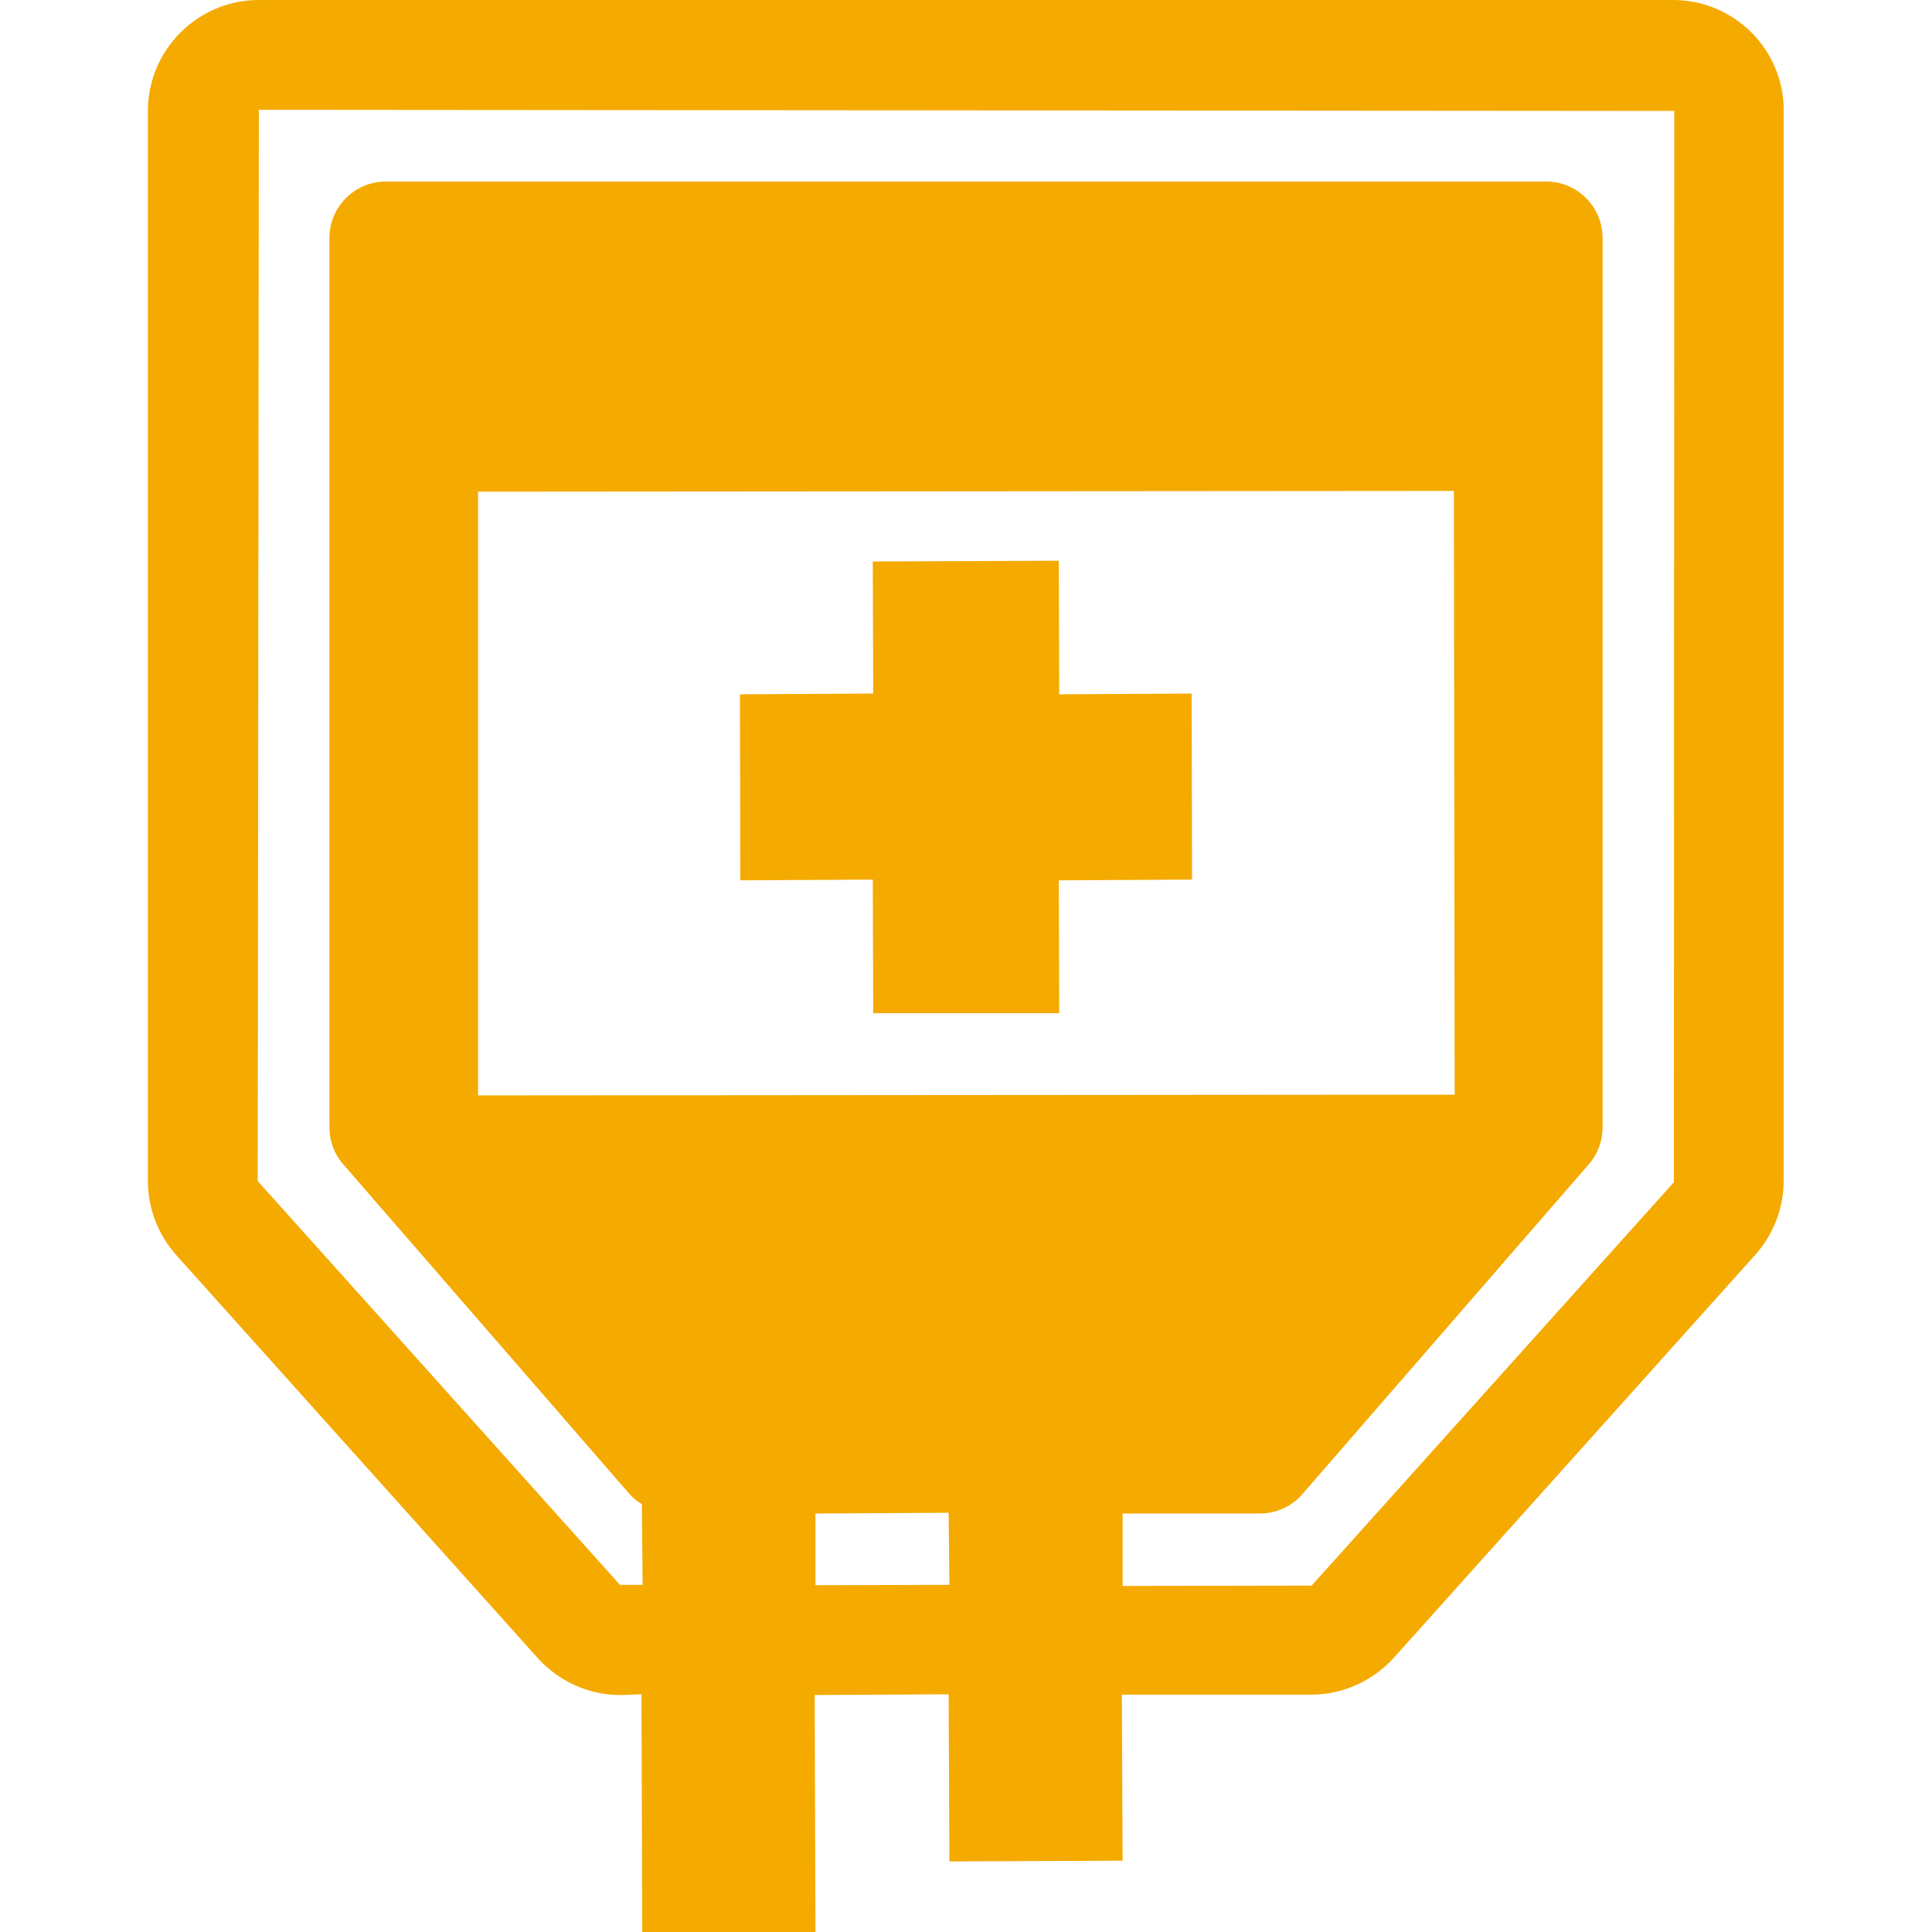 <?xml version="1.0" encoding="utf-8"?>
<!-- Generator: Adobe Illustrator 27.6.1, SVG Export Plug-In . SVG Version: 6.00 Build 0)  -->
<svg version="1.1" id="_x32_" xmlns="http://www.w3.org/2000/svg" xmlns:xlink="http://www.w3.org/1999/xlink" x="0px" y="0px"
	 viewBox="0 0 512 512" style="enable-background:new 0 0 512 512;" xml:space="preserve">
<style type="text/css">
	.st0{fill:#F5AA00;}
</style>
<g>
	<path class="st0" d="M443.4,0H68.6C52.4,0,39.2,13.2,39.2,29.4V313c0,7.3,2.7,14.2,7.5,19.6l95.8,106.8c5.6,6.2,13.5,9.8,21.9,9.8
		l5.6-0.2l0.2,63h45.9l-0.2-62.8l35.5-0.2l0.2,44.3l45.9-0.2l-0.2-43.6v-0.4h50.2c8.3,0,16.3-3.6,21.9-9.8l95.8-106.8
		c4.8-5.4,7.5-12.4,7.5-19.6V29.4C472.8,13.2,459.6,0,443.4,0z M251.6,420l-35.5,0.1v-19l35.3-0.2L251.6,420z M297.5,401.1h36.4
		c4.3,0,8.5-1.9,11.3-5.2l75.8-87.3c2.4-2.7,3.7-6.2,3.7-9.8V63.1c0-8.3-6.7-15-15-15H102.3c-8.3,0-15,6.7-15,15v235.7
		c0,3.6,1.3,7.1,3.7,9.8l75.8,87.3c0.9,1,1.9,1.9,3.3,2.7l0.2,21.4l-6,0L68.3,313l0.3-283.9l375.1,0.3l-0.1,283.9l-96,106.9
		l-50.1,0.1V401.1z M126.7,130.3l258.6-0.2l0.2,160l-258.8,0.2C126.7,290.3,126.7,130.3,126.7,130.3z"/>
	<polygon class="st0" points="315.9,233.1 315.8,183.8 280.7,184 280.6,148.9 280.6,148.8 280.6,148.8 280.6,148.6 231.3,148.8 
		231.4,183.6 231.4,183.8 196.1,184 196.2,233.3 231.3,233.1 231.4,268.3 231.4,268.3 231.4,268.3 231.4,268.5 280.7,268.5 
		280.6,233.6 280.6,233.3 	"/>
</g>
</svg>
